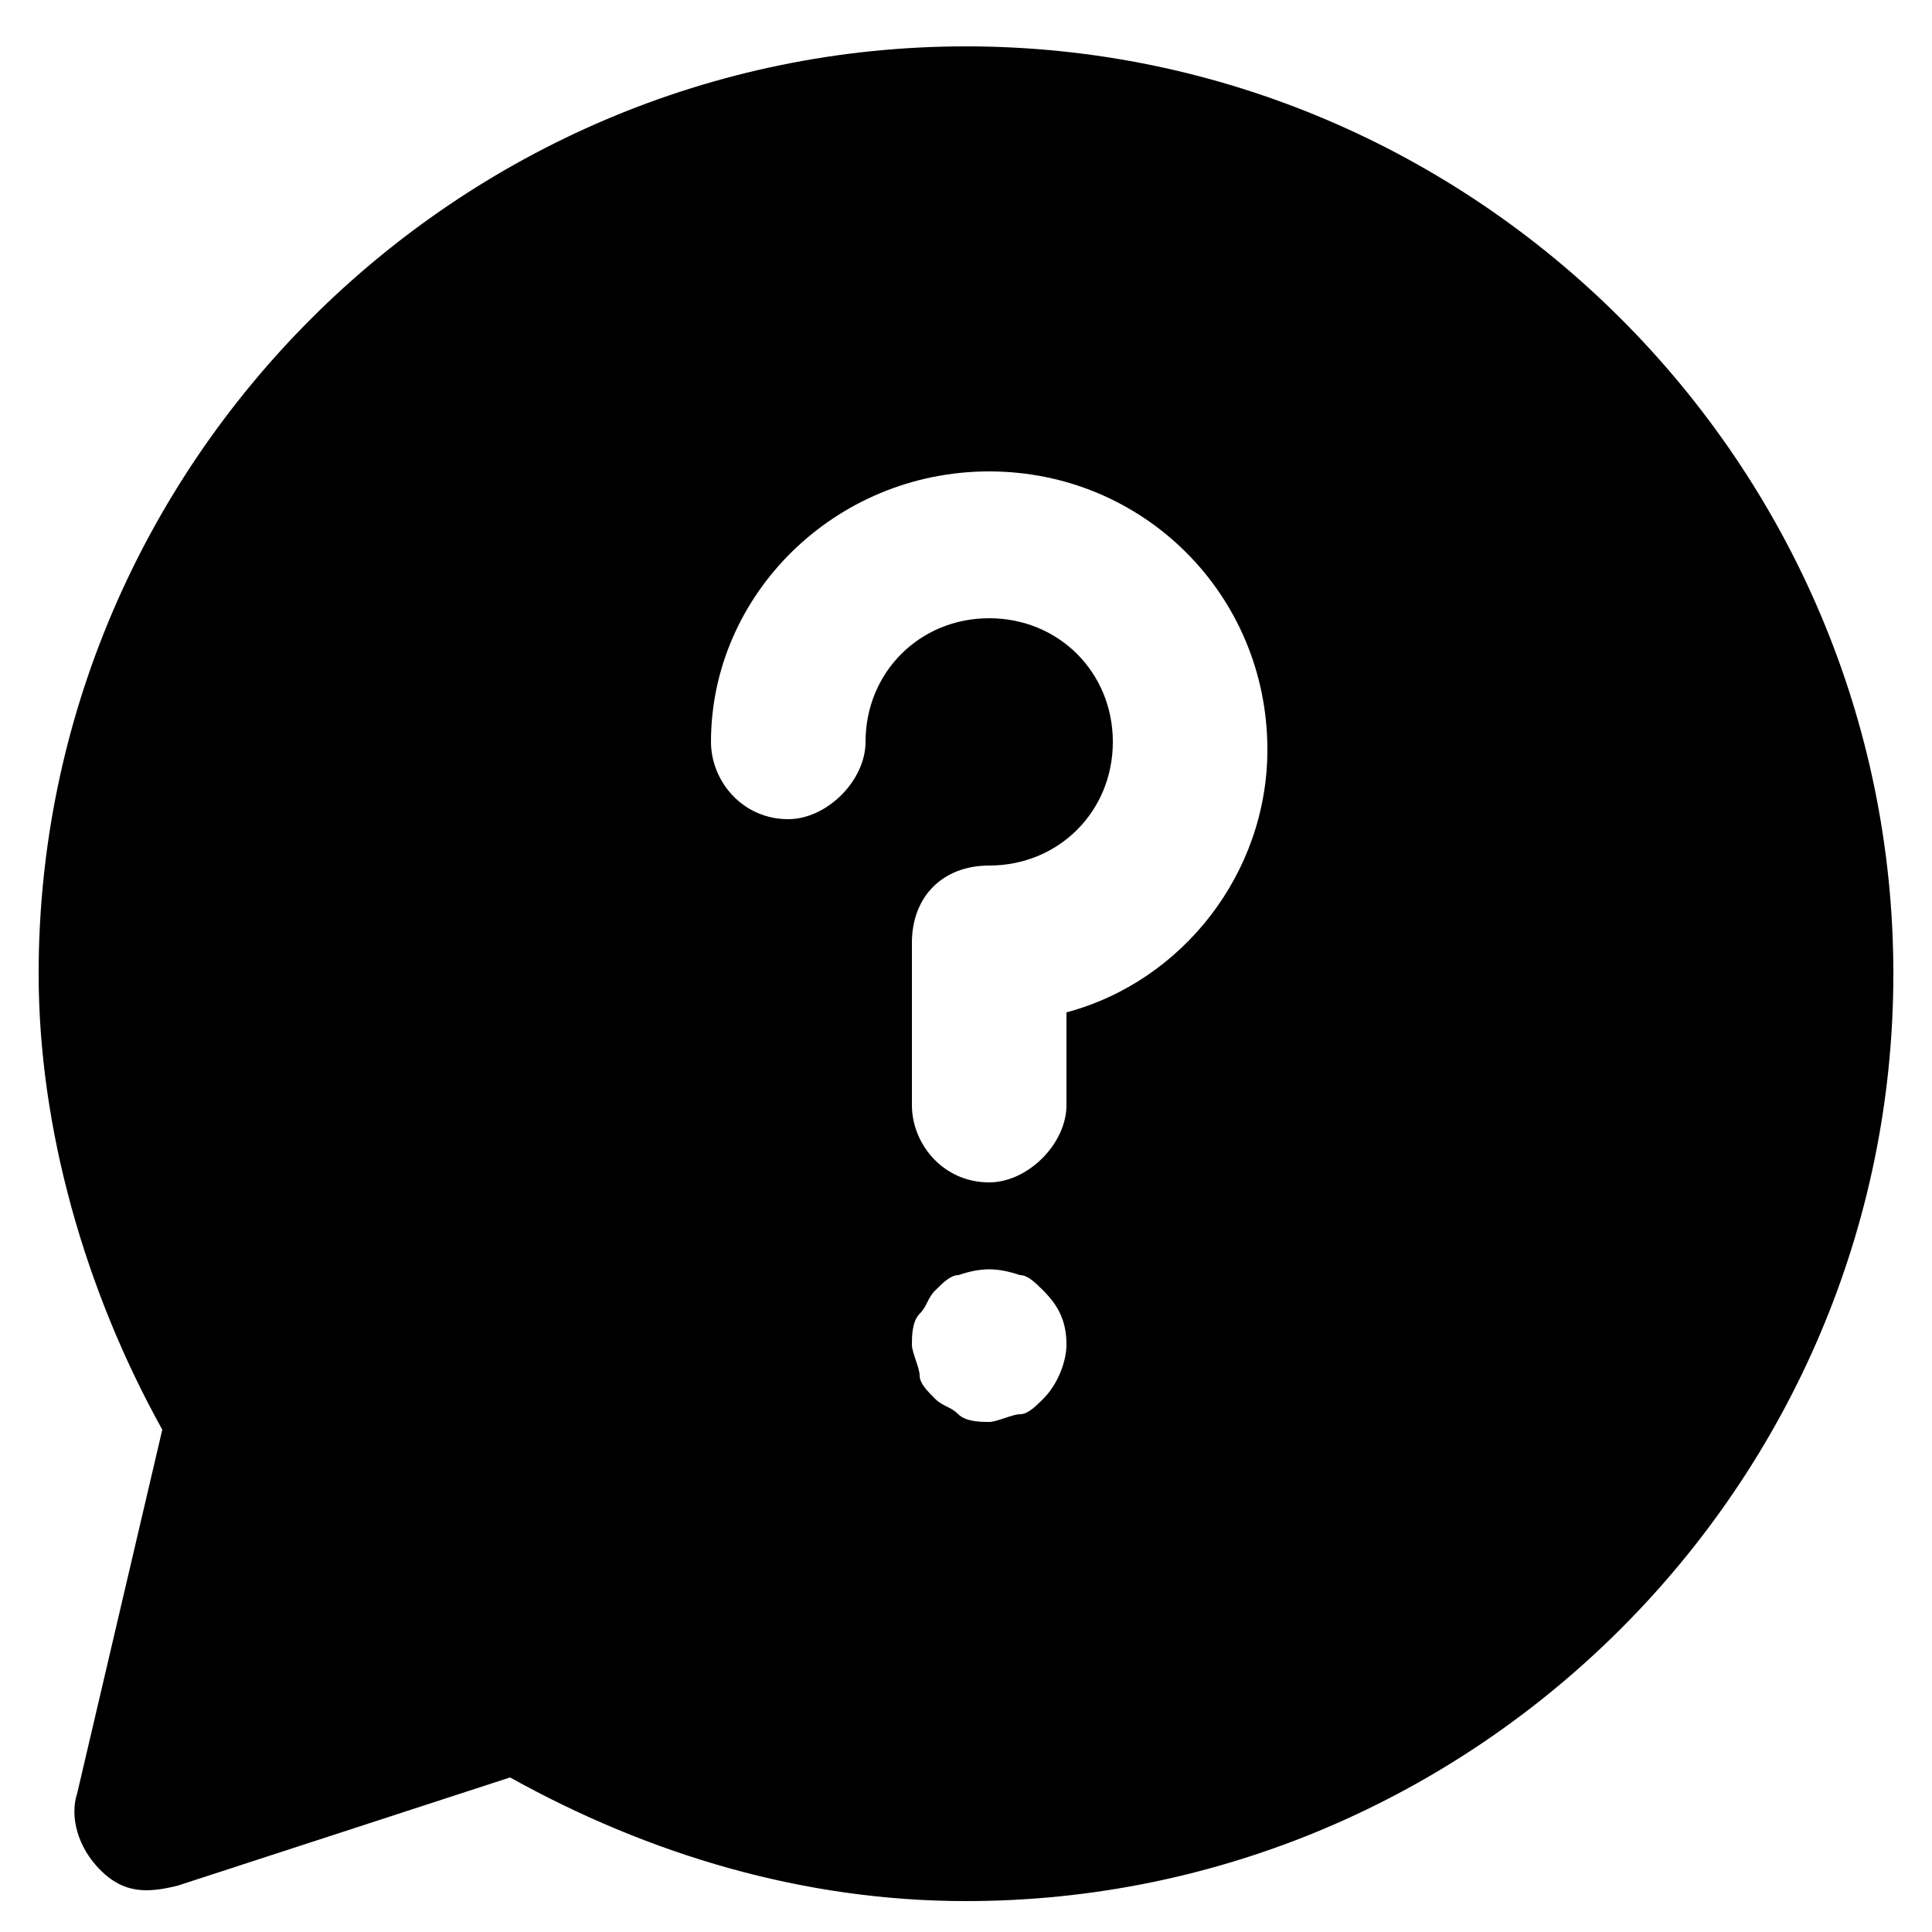 <?xml version="1.0" standalone="no"?><!DOCTYPE svg PUBLIC "-//W3C//DTD SVG 1.1//EN" "http://www.w3.org/Graphics/SVG/1.1/DTD/svg11.dtd"><svg t="1750472344846" class="icon" viewBox="0 0 1024 1024" version="1.1" xmlns="http://www.w3.org/2000/svg" p-id="1527" xmlns:xlink="http://www.w3.org/1999/xlink" width="200" height="200"><path d="M86.016 757.76L40.96 950.272c-4.096 12.288 0 28.672 12.288 40.96 12.288 12.288 24.576 12.288 40.96 8.192L270.336 942.08c73.728 40.96 155.648 65.536 241.664 65.536 270.336 0 491.52-221.184 491.52-491.52s-221.184-491.52-491.52-491.52-491.52 221.184-491.52 491.52c0 81.92 24.576 167.936 65.536 241.664z m466.944-16.384c-4.096 4.096-8.192 8.192-12.288 8.192-4.096 0-12.288 4.096-16.384 4.096-4.096 0-12.288 0-16.384-4.096-4.096-4.096-8.192-4.096-12.288-8.192-4.096-4.096-8.192-8.192-8.192-12.288s-4.096-12.288-4.096-16.384 0-12.288 4.096-16.384c4.096-4.096 4.096-8.192 8.192-12.288 4.096-4.096 8.192-8.192 12.288-8.192 12.288-4.096 20.48-4.096 32.768 0 4.096 0 8.192 4.096 12.288 8.192 8.192 8.192 12.288 16.384 12.288 28.672 0 8.192-4.096 20.48-12.288 28.672z m-28.672-491.52c81.92 0 147.456 65.536 147.456 147.456 0 65.536-45.056 122.88-106.496 139.264v49.152c0 20.48-20.48 40.96-40.96 40.96-24.576 0-40.96-20.48-40.96-40.96v-86.016c0-24.576 16.384-40.96 40.96-40.96 36.864 0 65.536-28.672 65.536-65.536 0-36.864-28.672-65.536-65.536-65.536-36.864 0-65.536 28.672-65.536 65.536 0 20.48-20.48 40.96-40.96 40.96-24.576 0-40.96-20.48-40.96-40.96 0-77.824 65.536-143.36 147.456-143.36z" p-id="1528"></path></svg>